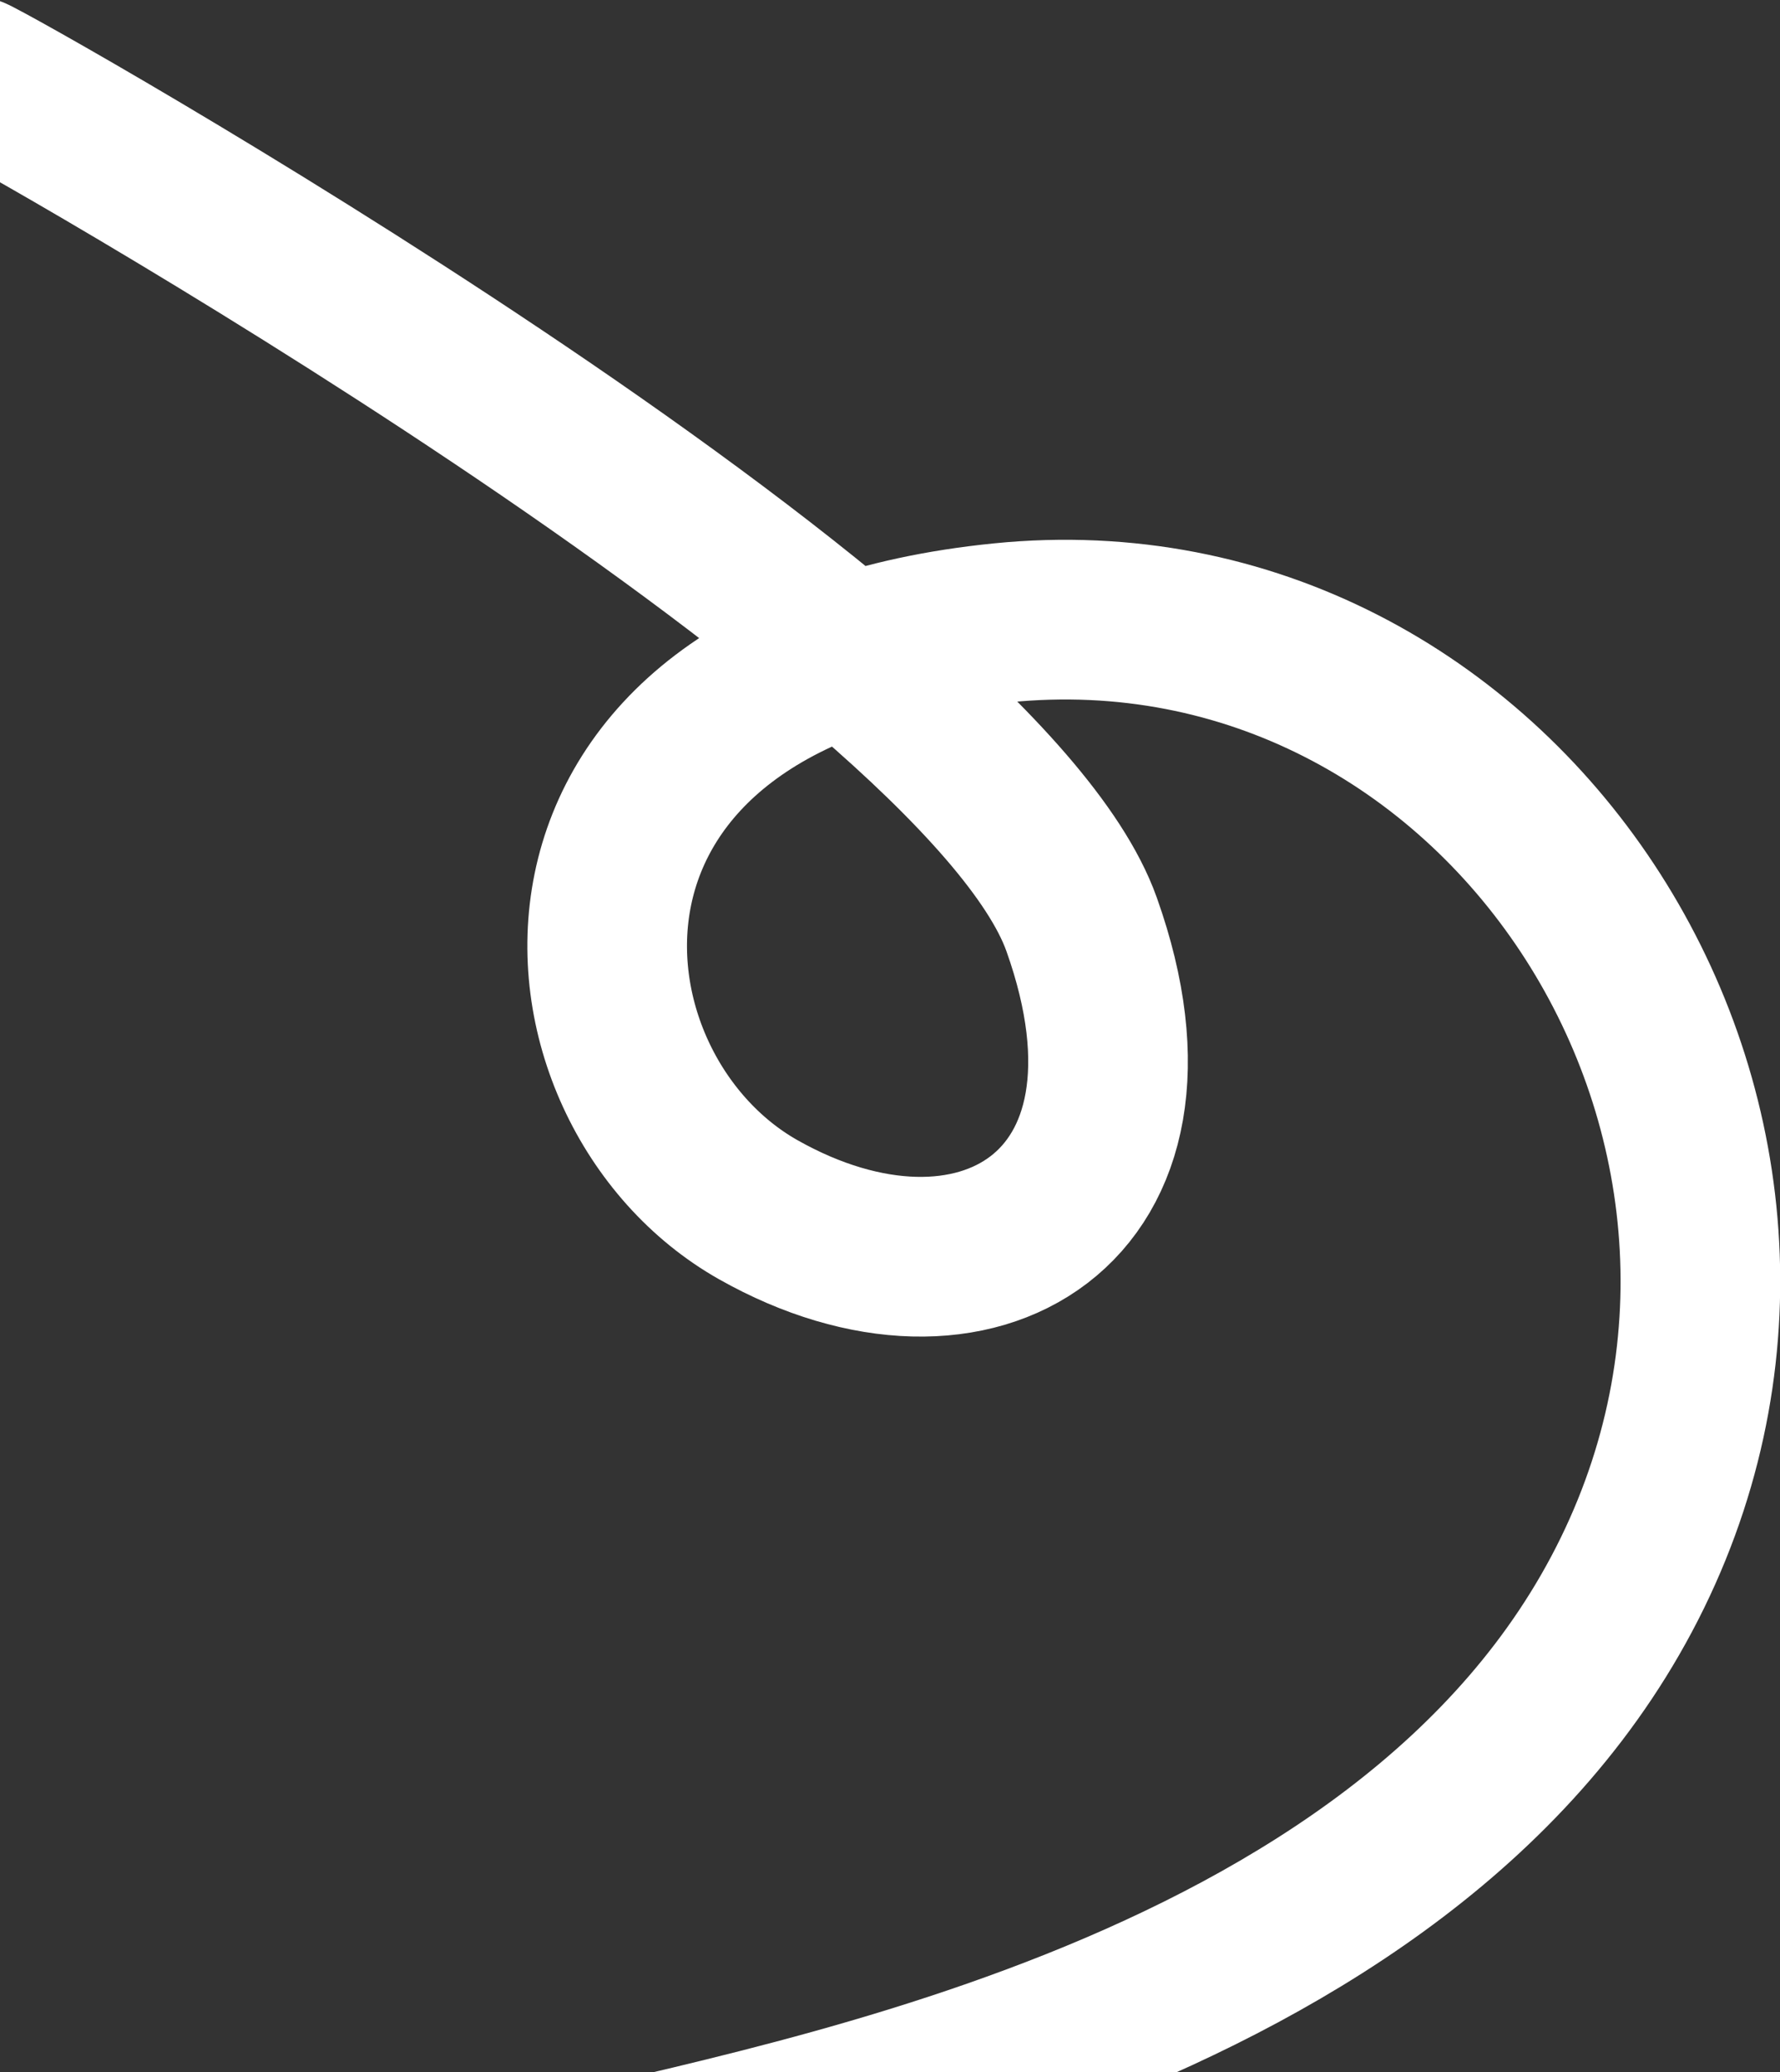 <?xml version="1.0" encoding="UTF-8"?> <svg xmlns="http://www.w3.org/2000/svg" width="446" height="519" viewBox="0 0 446 519" fill="none"><rect x="0" y="0" width="446" height="519" fill="#333333" stroke="none"/> <path d="M-7 19C-1.5 21 245.5 160 271 231.5C296.5 303 244 333.5 190 303C136 272.5 126.5 168.5 251 156C375.5 143.5 465 279.5 409 394C353 508.5 185 532.5 133.5 547" stroke="white" stroke-width="40"></path> </svg> 